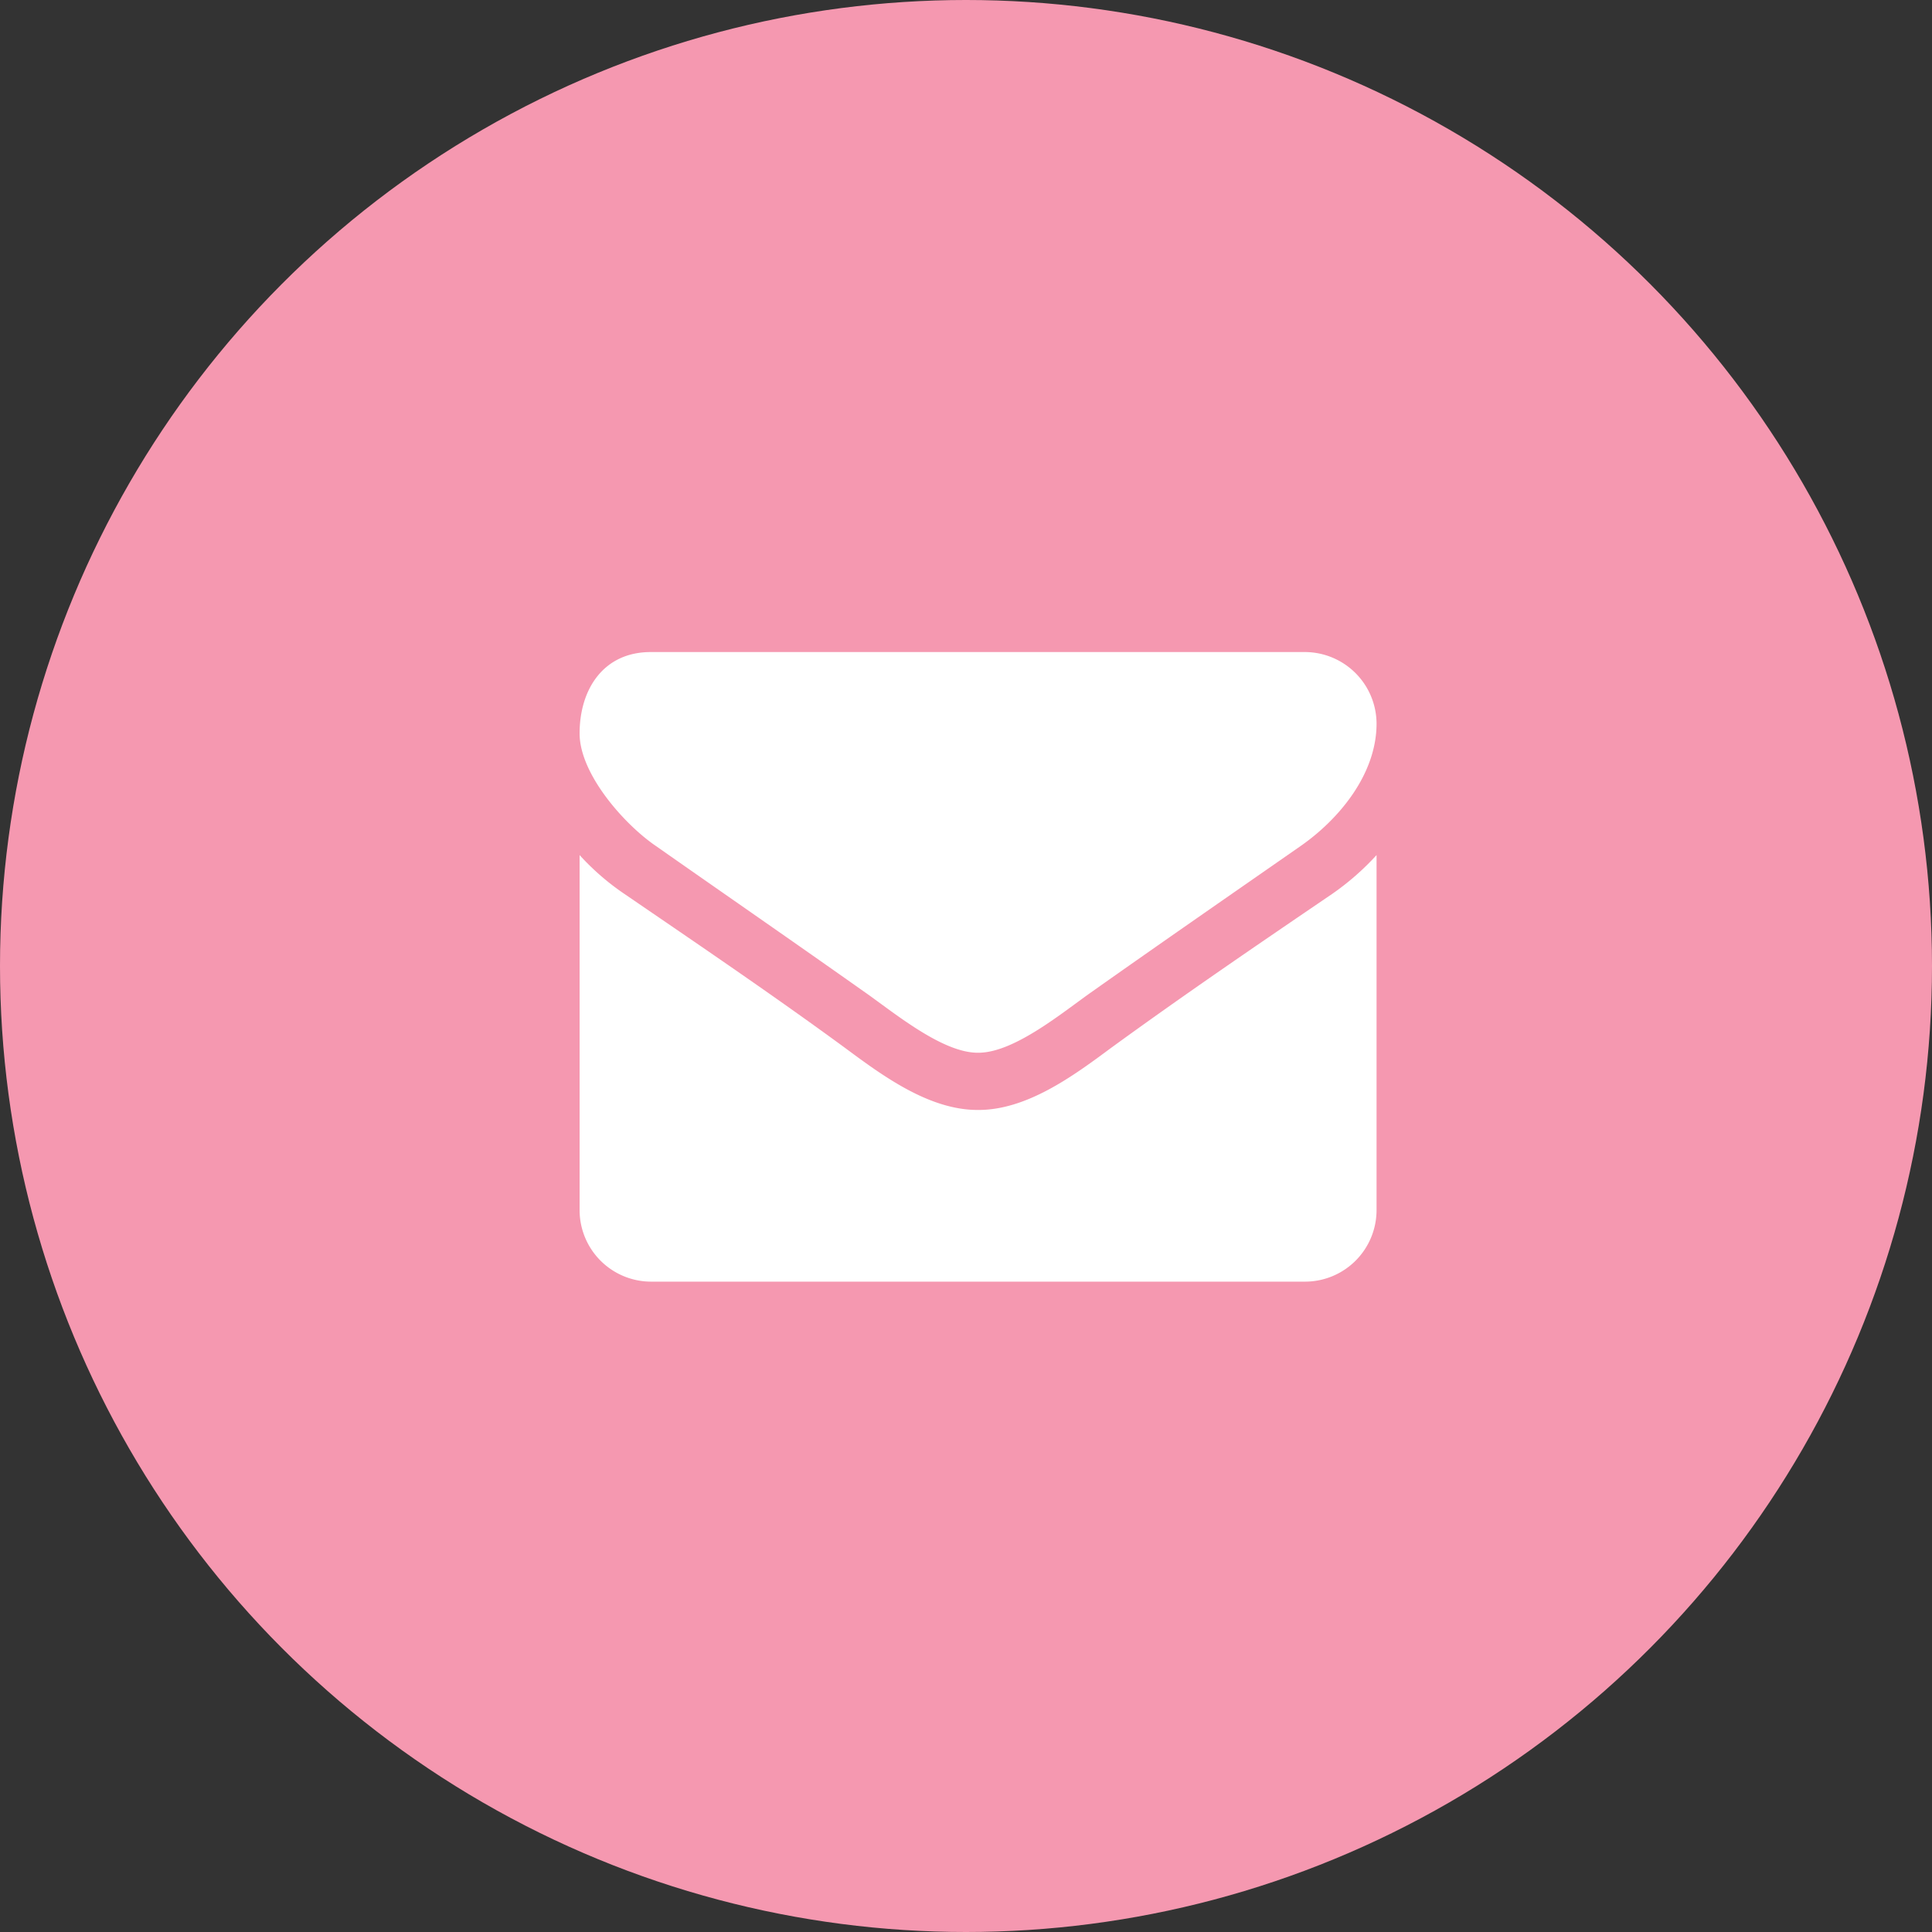 <svg xmlns="http://www.w3.org/2000/svg" width="80" height="80" viewBox="0 0 80 80">
  <rect x="0" y="0" width="80" height="80" fill="#333333" stroke="none"/>
  <g id="メール" transform="translate(-1820 -16)">
    <circle id="楕円形_16" data-name="楕円形 16" cx="40" cy="40" r="40" transform="translate(1820 16)" fill="#f598b0"/>
    <g id="アイコン-メール" transform="translate(1844 43)">
      <path id="パス_427" data-name="パス 427" d="M.5-38.022a10.865,10.865,0,0,1-1.842,1.611c-3.075,2.092-6.169,4.2-9.171,6.388-1.547,1.148-3.462,2.555-5.469,2.555h-.037c-2.007,0-3.922-1.407-5.469-2.555-3-2.2-6.1-4.3-9.152-6.388a10.314,10.314,0,0,1-1.86-1.611v14.7a2.963,2.963,0,0,0,2.946,2.963H-2.446A2.963,2.963,0,0,0,.5-23.32Zm0-5.444a2.975,2.975,0,0,0-2.946-2.963H-29.554c-1.97,0-2.946,1.555-2.946,3.37,0,1.685,1.86,3.777,3.167,4.666,2.854,2,5.746,4,8.6,6.018,1.2.833,3.223,2.537,4.714,2.537h.037c1.492,0,3.517-1.7,4.714-2.537,2.854-2.018,5.746-4.018,8.618-6.018C-1.028-39.522.5-41.392.5-43.466Z" transform="translate(32.5 46.429)" fill="#fff"/>
    </g>
  </g>
</svg>
